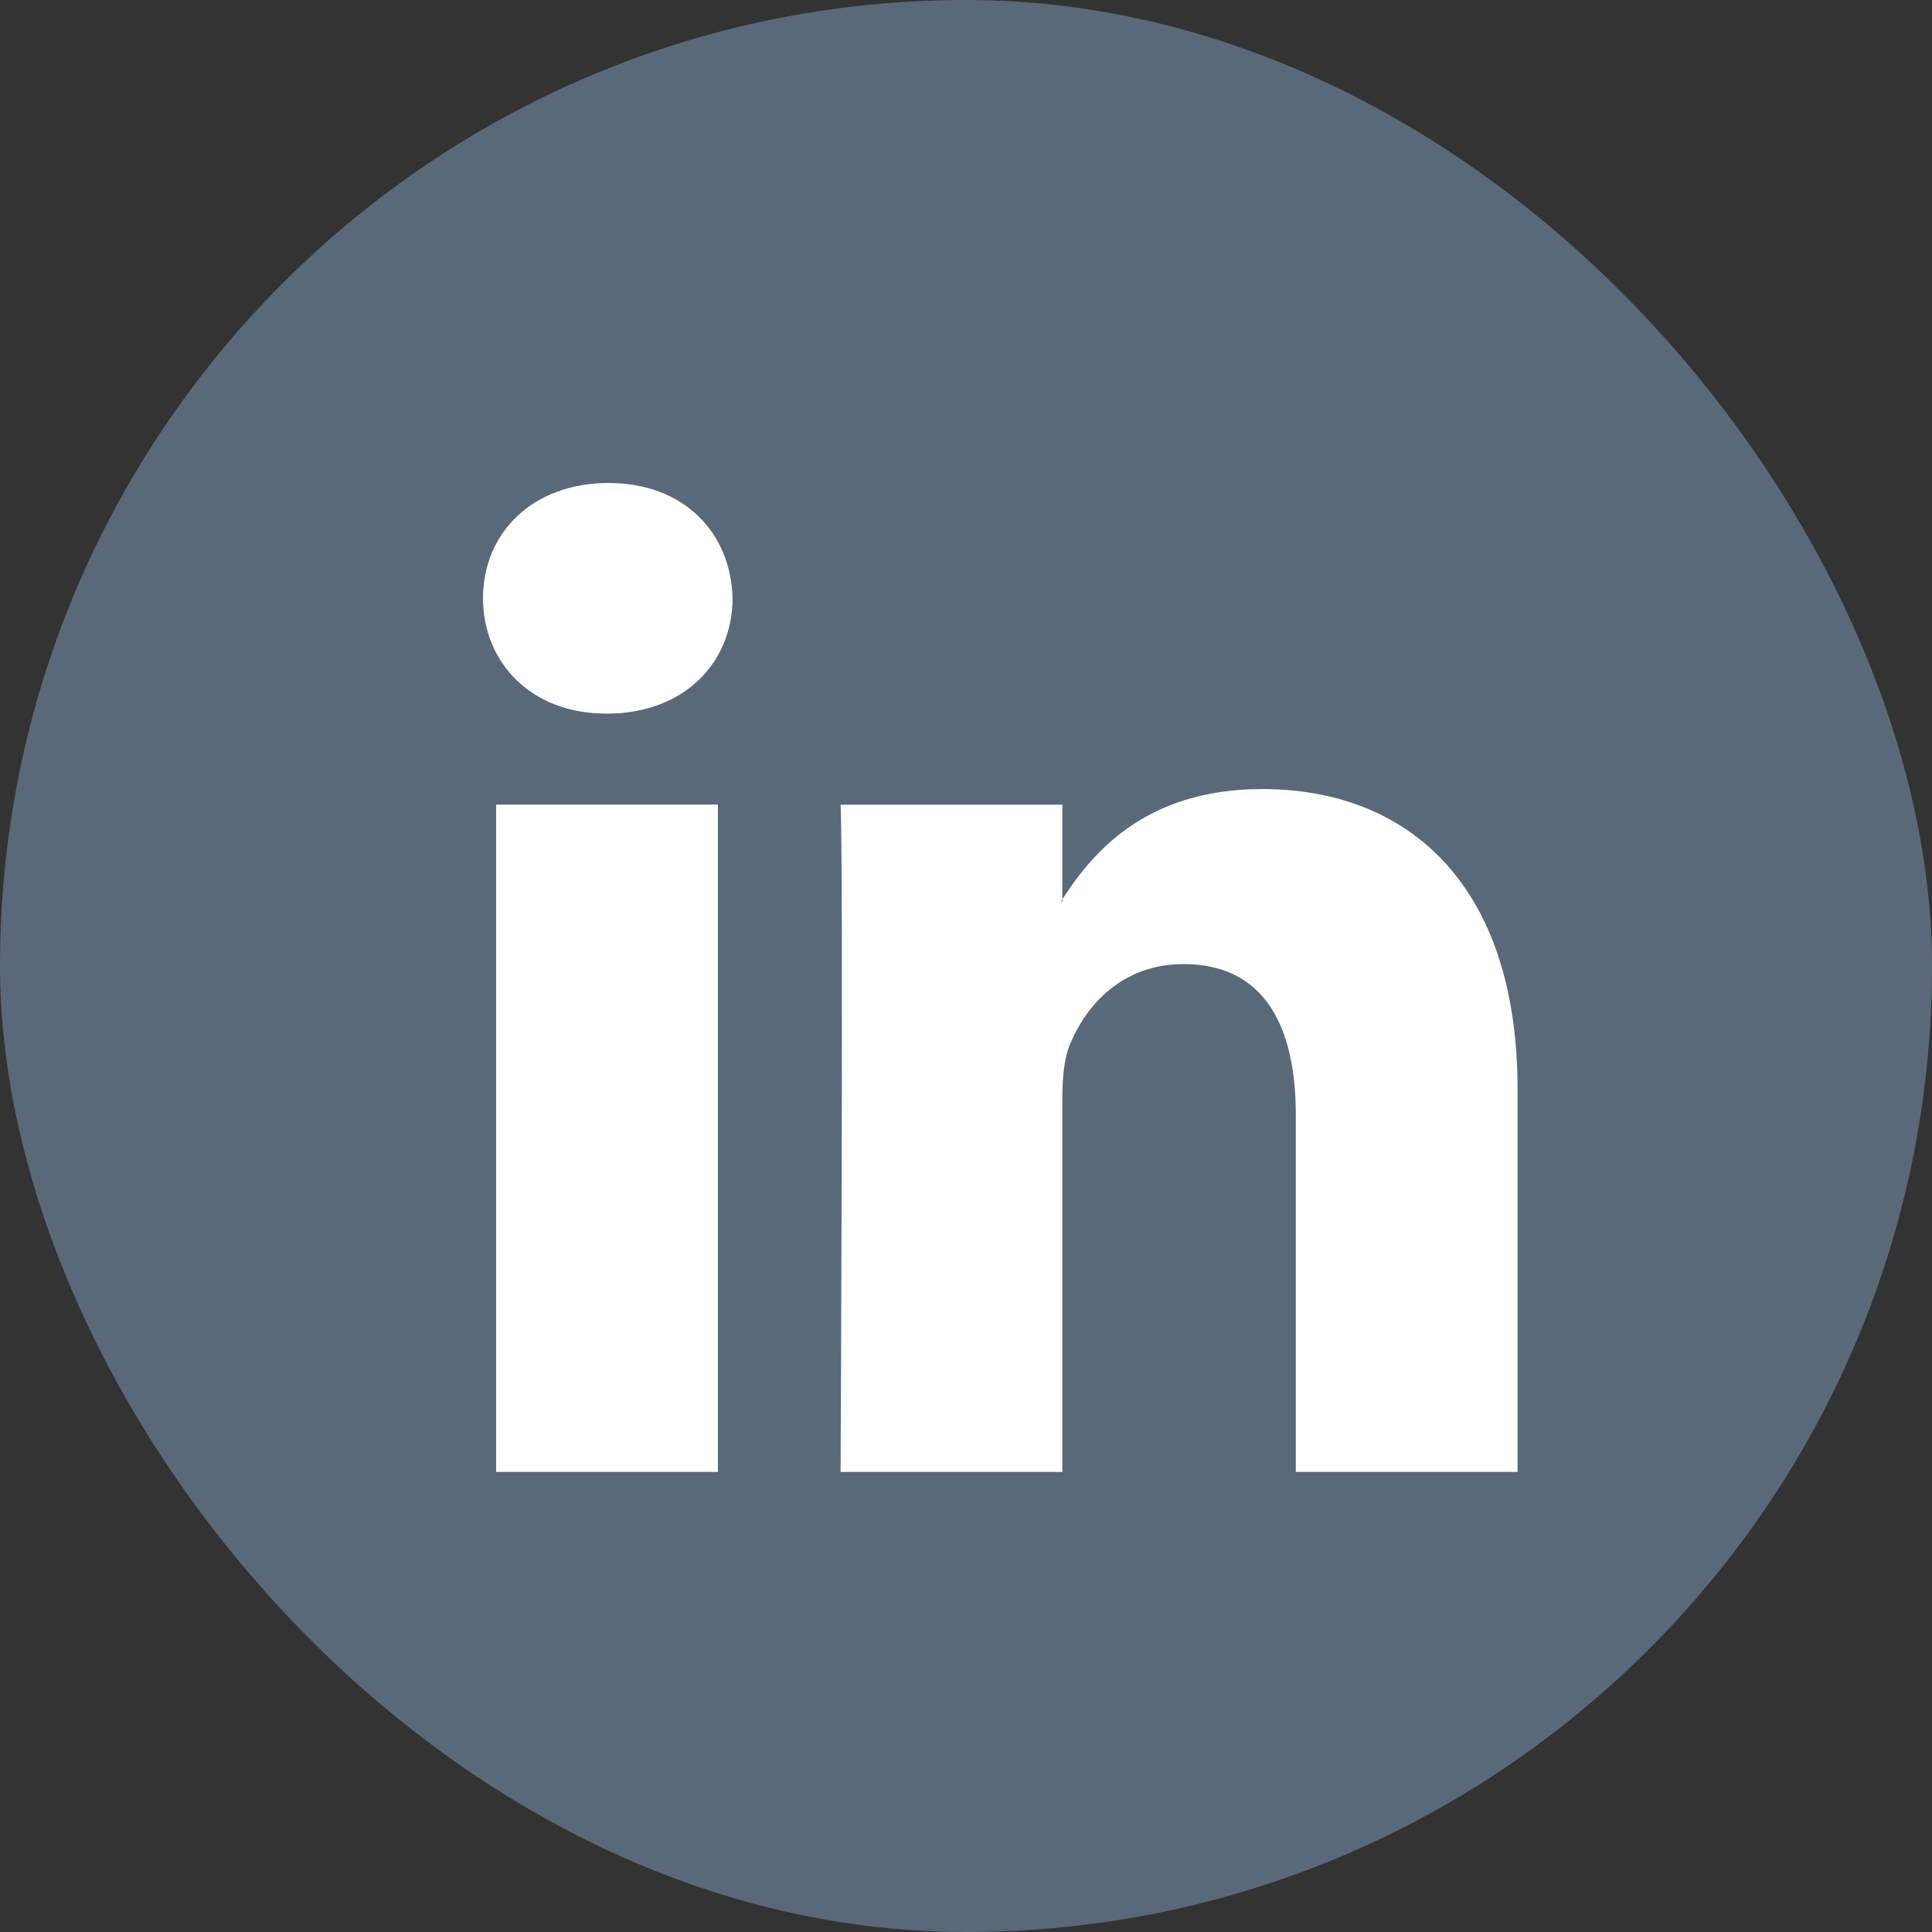 <svg width="24" height="24" viewBox="0 0 24 24" fill="none" xmlns="http://www.w3.org/2000/svg"><rect x="0" y="0" width="24" height="24" fill="#333333" stroke="none"/><g fill-rule="evenodd"><rect fill="#5A6979" width="24" height="24" rx="12"/><path d="M8.918 18.285v-8.29H6.163v8.29h2.755zM7.54 8.865c.961 0 1.56-.637 1.56-1.433C9.08 6.62 8.5 6 7.558 6 6.616 6 6 6.619 6 7.432c0 .796.598 1.432 1.522 1.432h.018zm2.902 9.42h2.755v-4.63c0-.247.018-.494.091-.672.2-.495.652-1.007 1.414-1.007.996 0 1.395.76 1.395 1.874v4.435h2.755v-4.753c0-2.546-1.36-3.73-3.172-3.73-1.486 0-2.138.83-2.501 1.396h.018V9.996h-2.755c.037.778 0 8.289 0 8.289z" fill="#FFF"/></g></svg>

